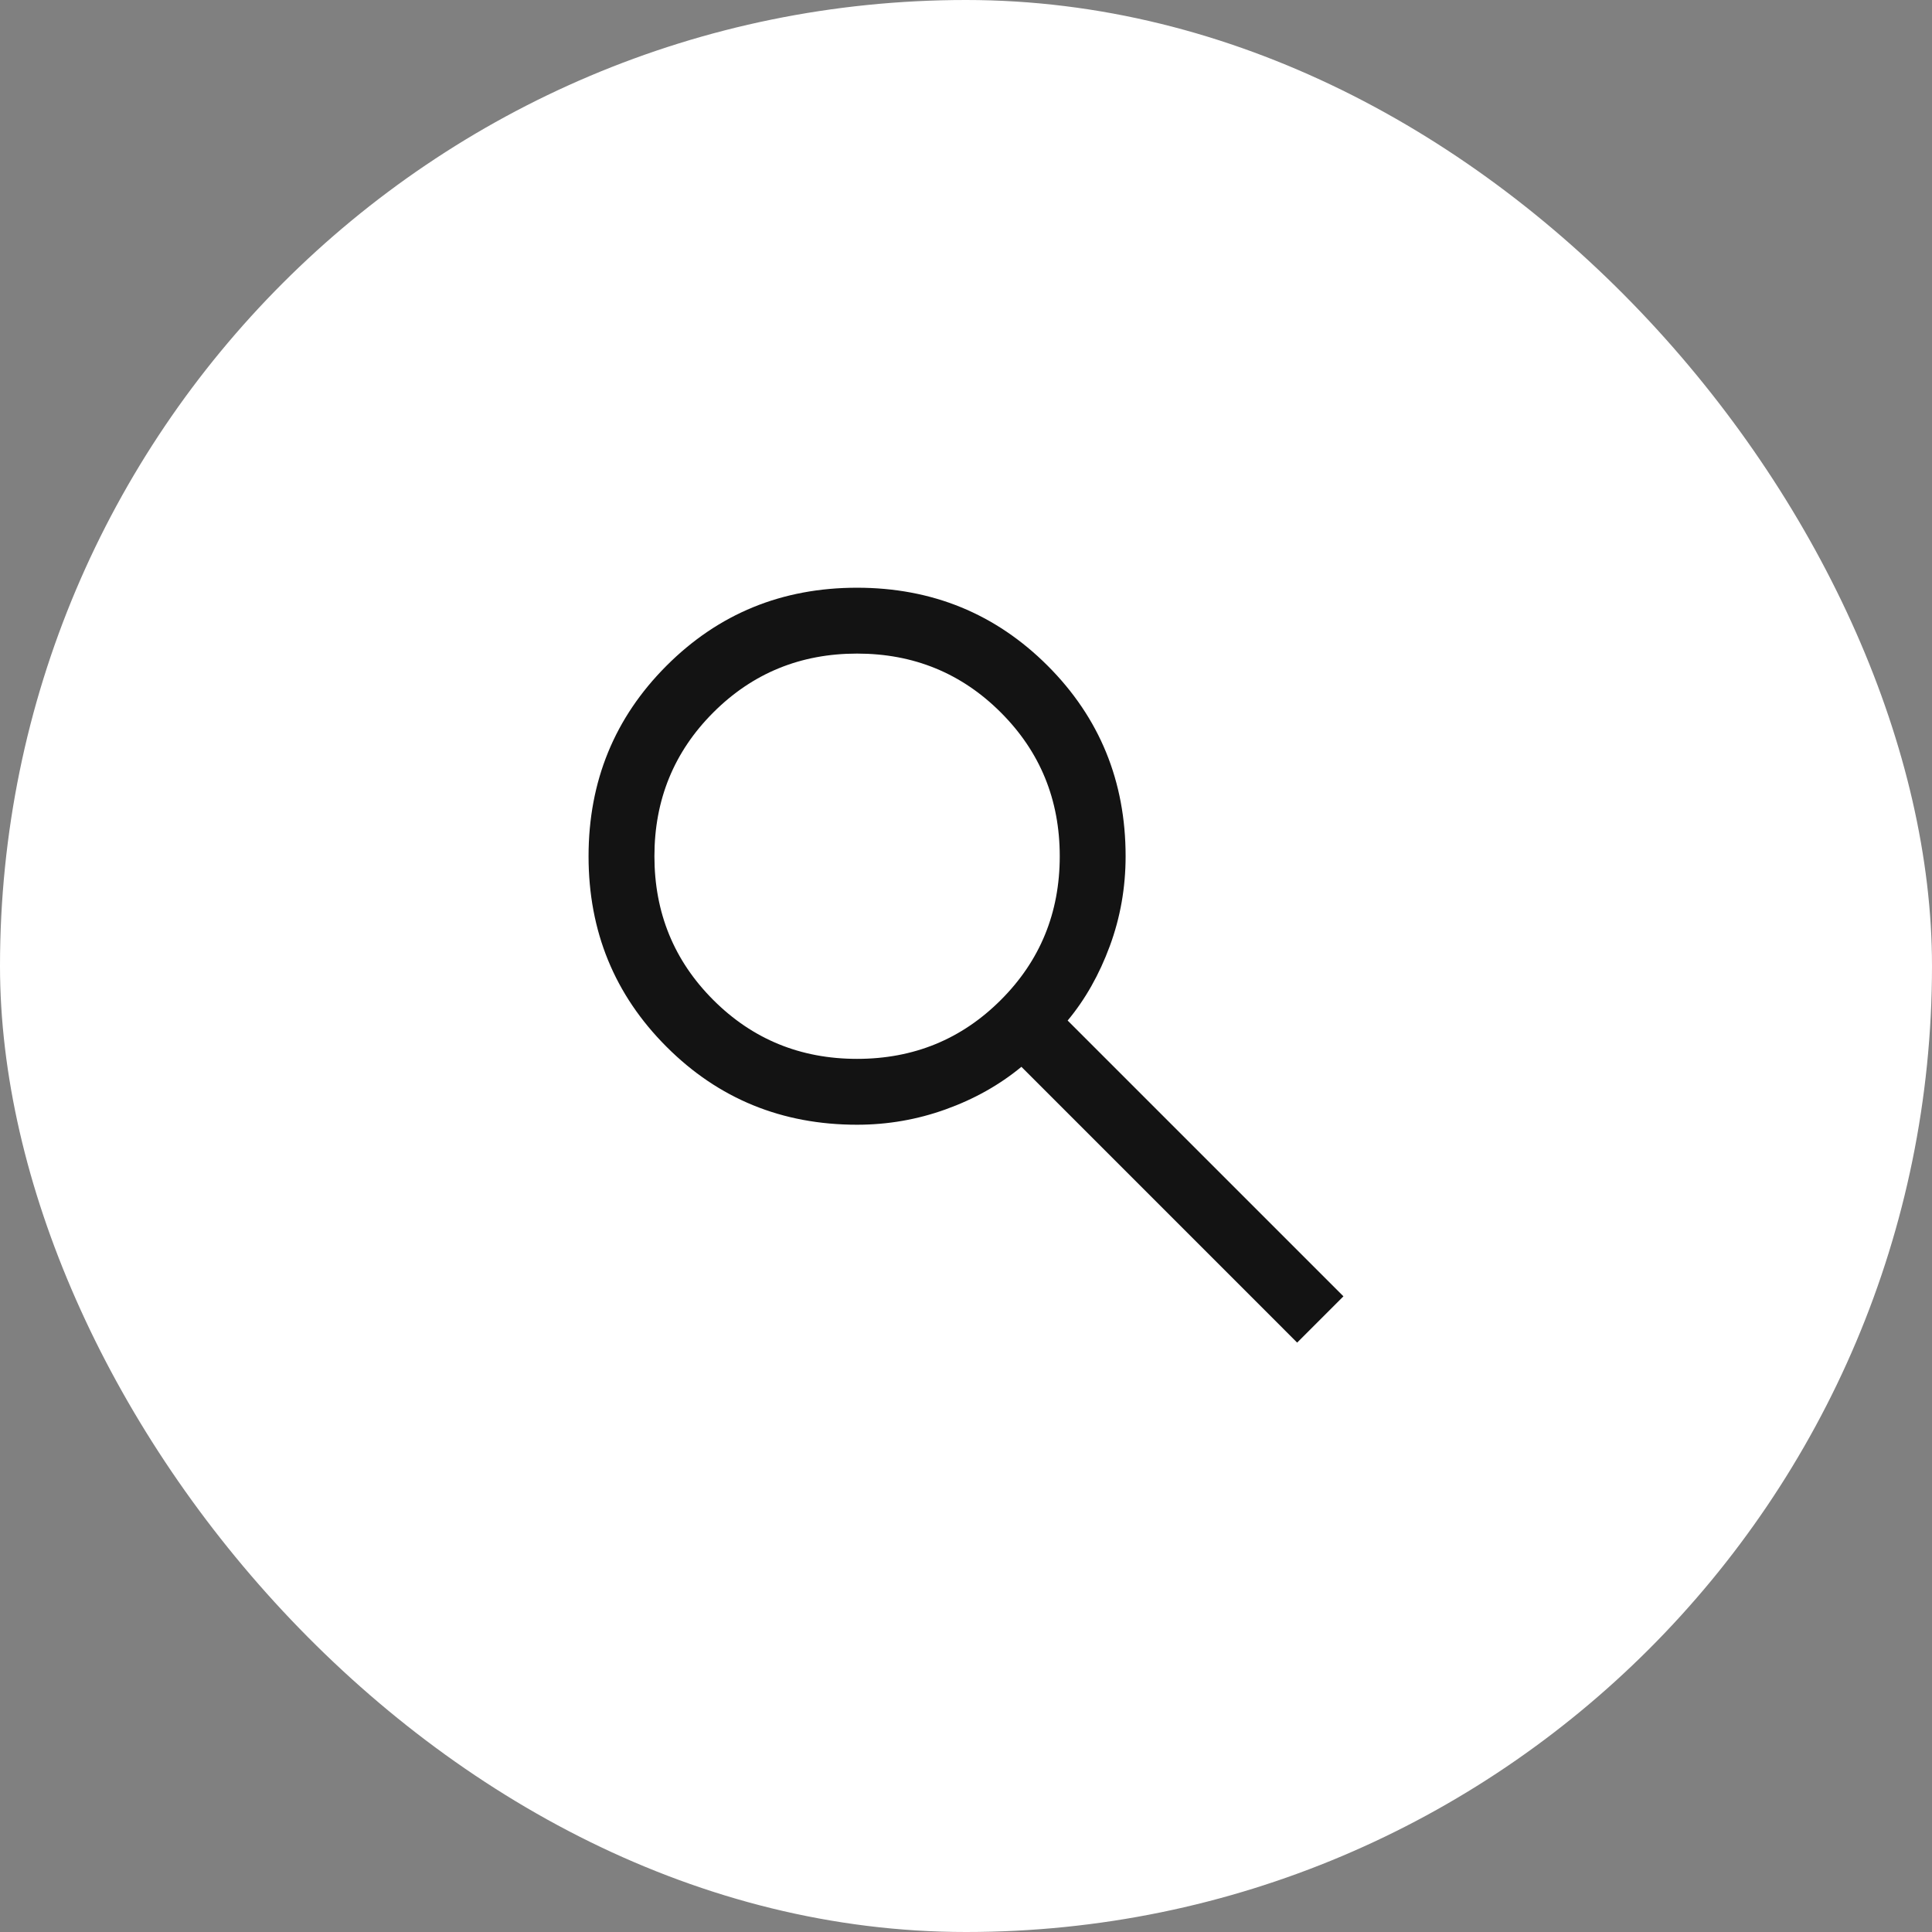 <?xml version="1.0" encoding="UTF-8"?> <svg xmlns="http://www.w3.org/2000/svg" width="44" height="44" viewBox="0 0 44 44" fill="none"><rect x="0" y="0" width="44" height="44" fill="#808080" stroke="none"/> <rect width="44" height="44" rx="22" fill="white"></rect> <mask id="mask0_1193_139" style="mask-type:alpha" maskUnits="userSpaceOnUse" x="10" y="10" width="24" height="24"> <rect x="10" y="10" width="24" height="24" fill="#D9D9D9"></rect> </mask> <g mask="url(#mask0_1193_139)"> <path d="M29.542 30.577L23.262 24.296C22.762 24.709 22.186 25.032 21.537 25.265C20.887 25.499 20.214 25.615 19.519 25.615C17.81 25.615 16.363 25.024 15.18 23.84C13.996 22.656 13.404 21.21 13.404 19.502C13.404 17.793 13.996 16.346 15.179 15.162C16.363 13.977 17.809 13.385 19.518 13.385C21.226 13.385 22.673 13.977 23.858 15.16C25.042 16.344 25.635 17.791 25.635 19.5C25.635 20.214 25.515 20.896 25.275 21.546C25.035 22.196 24.715 22.762 24.315 23.242L30.596 29.523L29.542 30.577ZM19.519 24.115C20.808 24.115 21.899 23.668 22.793 22.774C23.688 21.88 24.135 20.788 24.135 19.5C24.135 18.212 23.688 17.12 22.793 16.226C21.899 15.332 20.808 14.885 19.519 14.885C18.231 14.885 17.139 15.332 16.245 16.226C15.351 17.12 14.904 18.212 14.904 19.5C14.904 20.788 15.351 21.88 16.245 22.774C17.139 23.668 18.231 24.115 19.519 24.115Z" fill="#131313"></path> </g> </svg> 